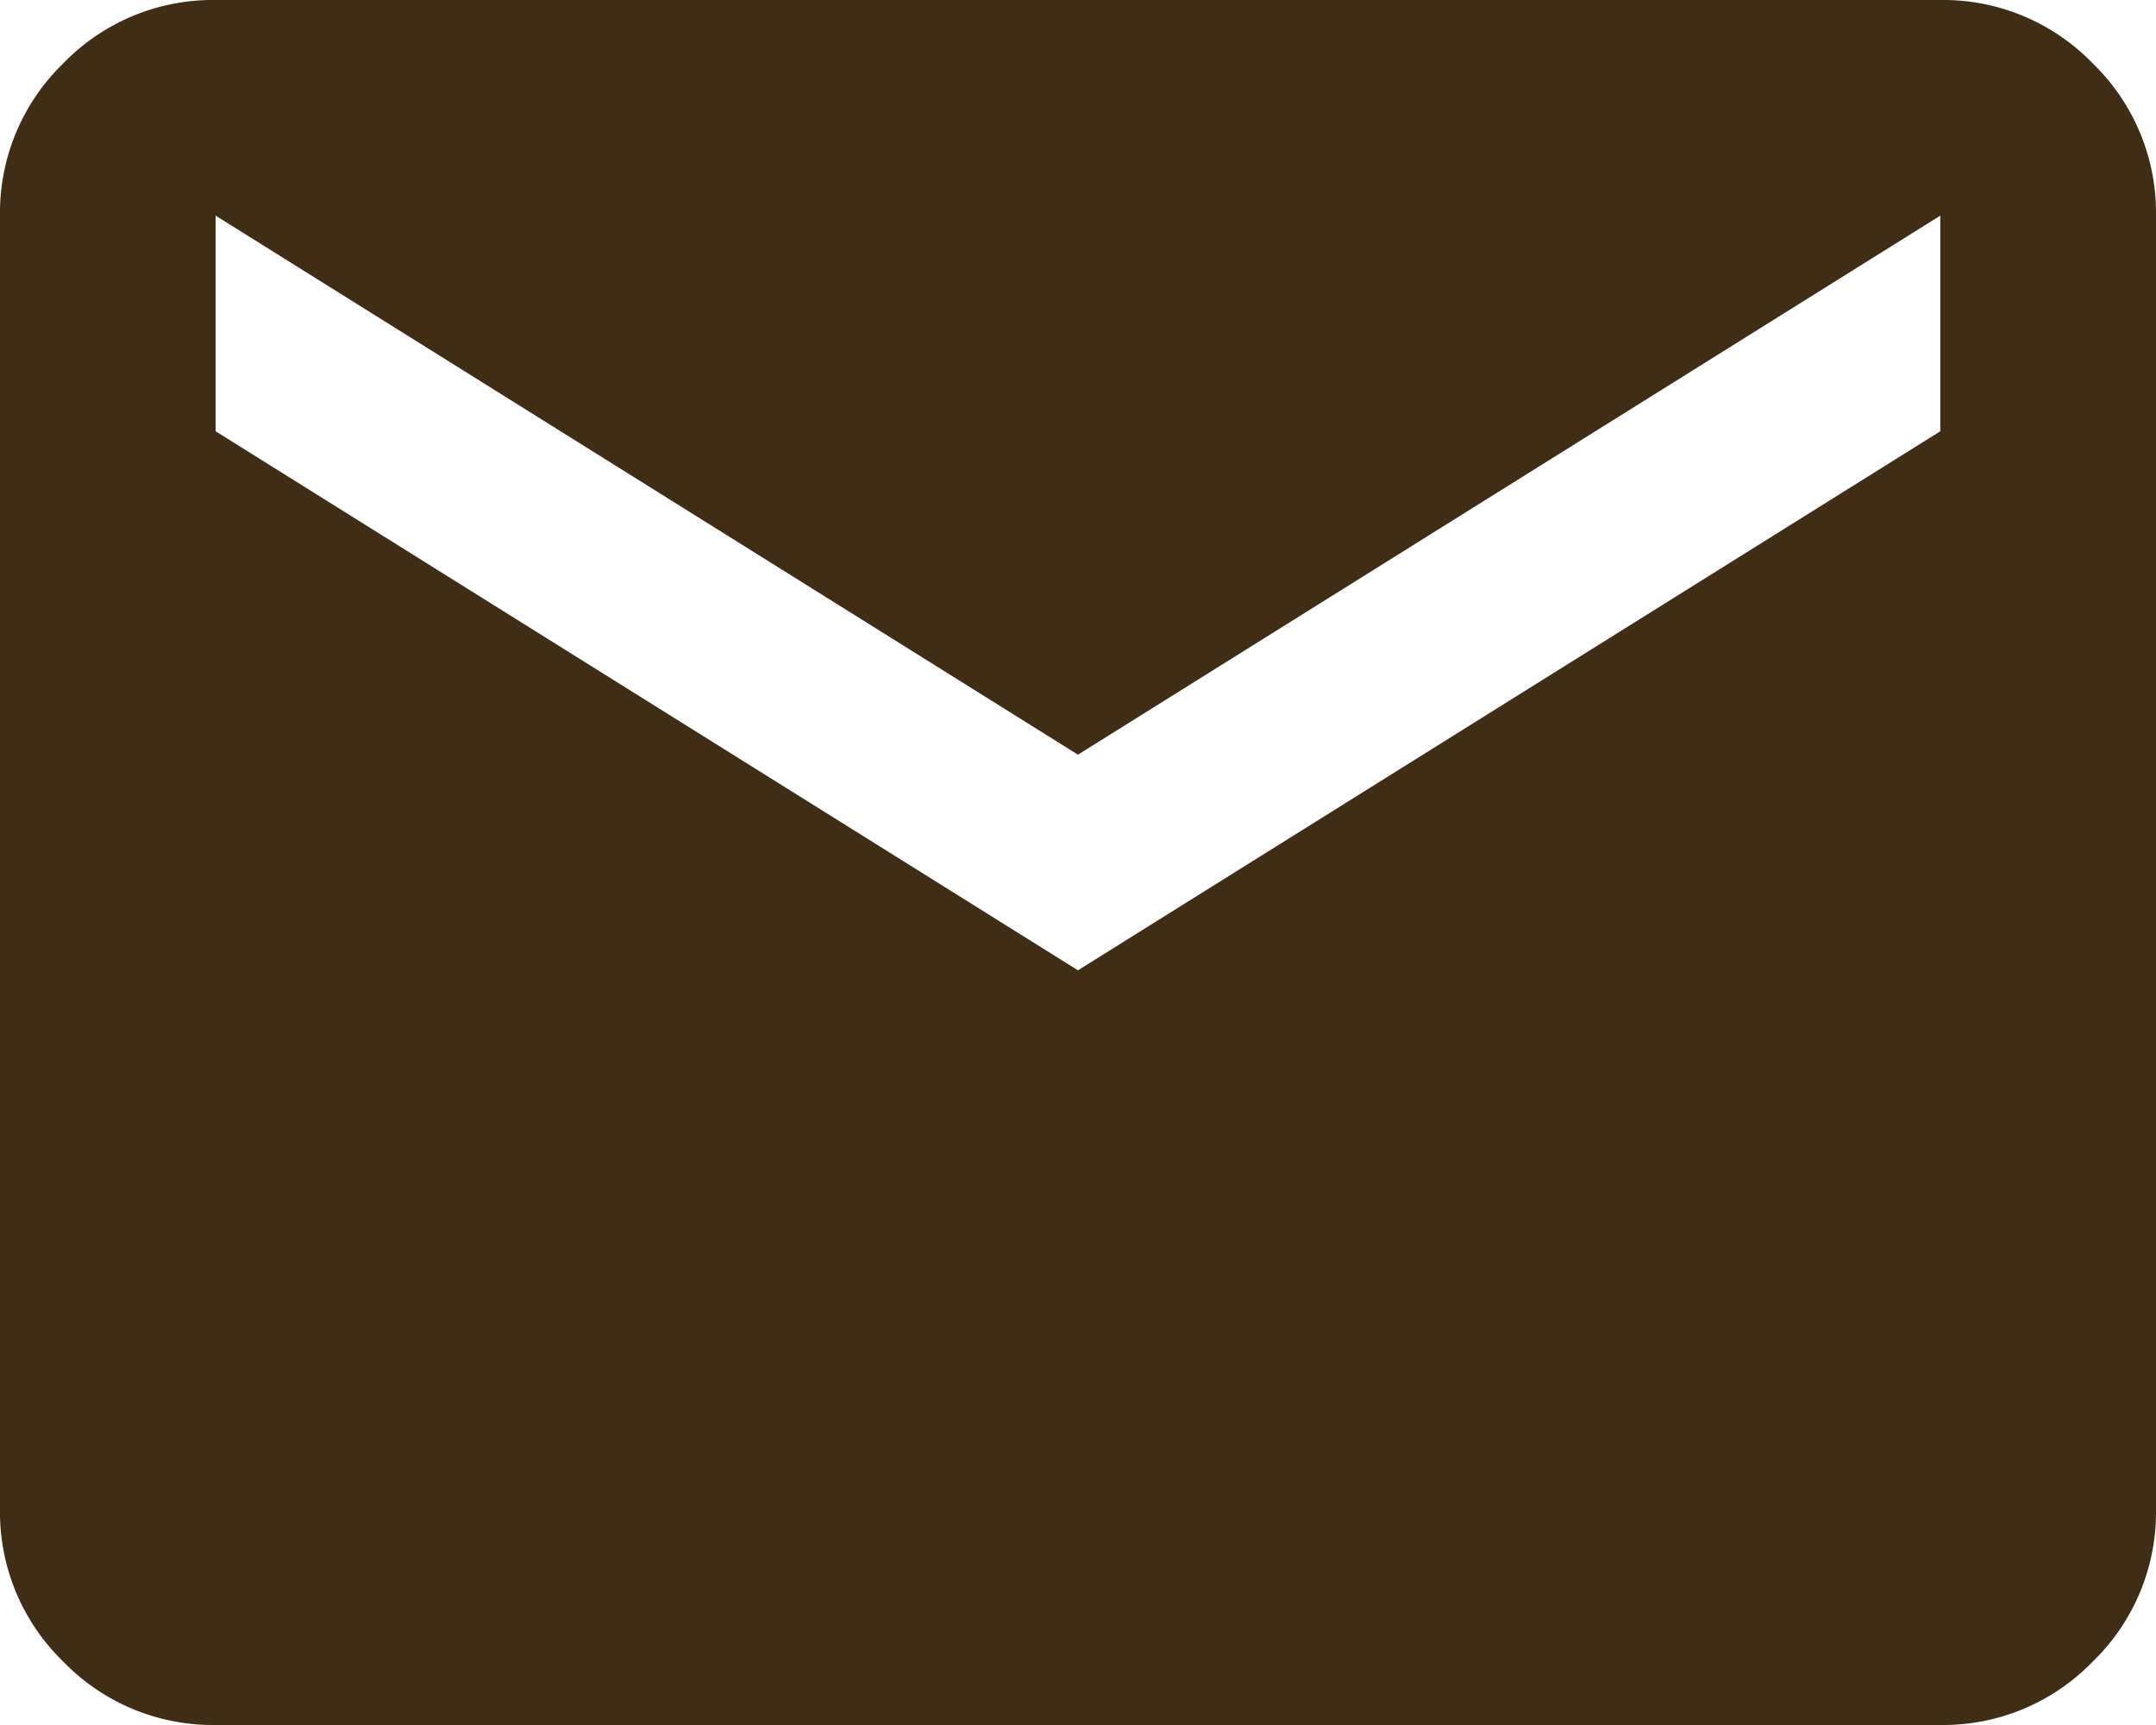 <?xml version="1.0" encoding="UTF-8"?>
<svg xmlns="http://www.w3.org/2000/svg" width="25.909" height="20.727" viewBox="0 0 25.909 20.727">
  <path id="mail_FILL1_wght400_GRAD0_opsz24" d="M82.591-779.273a2.5,2.5,0,0,1-1.83-.761,2.5,2.5,0,0,1-.761-1.83v-15.545a2.5,2.5,0,0,1,.761-1.83,2.5,2.5,0,0,1,1.83-.761h20.727a2.5,2.5,0,0,1,1.83.761,2.5,2.5,0,0,1,.761,1.83v15.545a2.5,2.5,0,0,1-.761,1.83,2.5,2.5,0,0,1-1.83.761Zm10.363-9.068,10.363-6.477v-2.591l-10.363,6.477-10.363-6.477v2.591Z" transform="translate(-80 800)" fill="#3f2d15"></path>
</svg>
